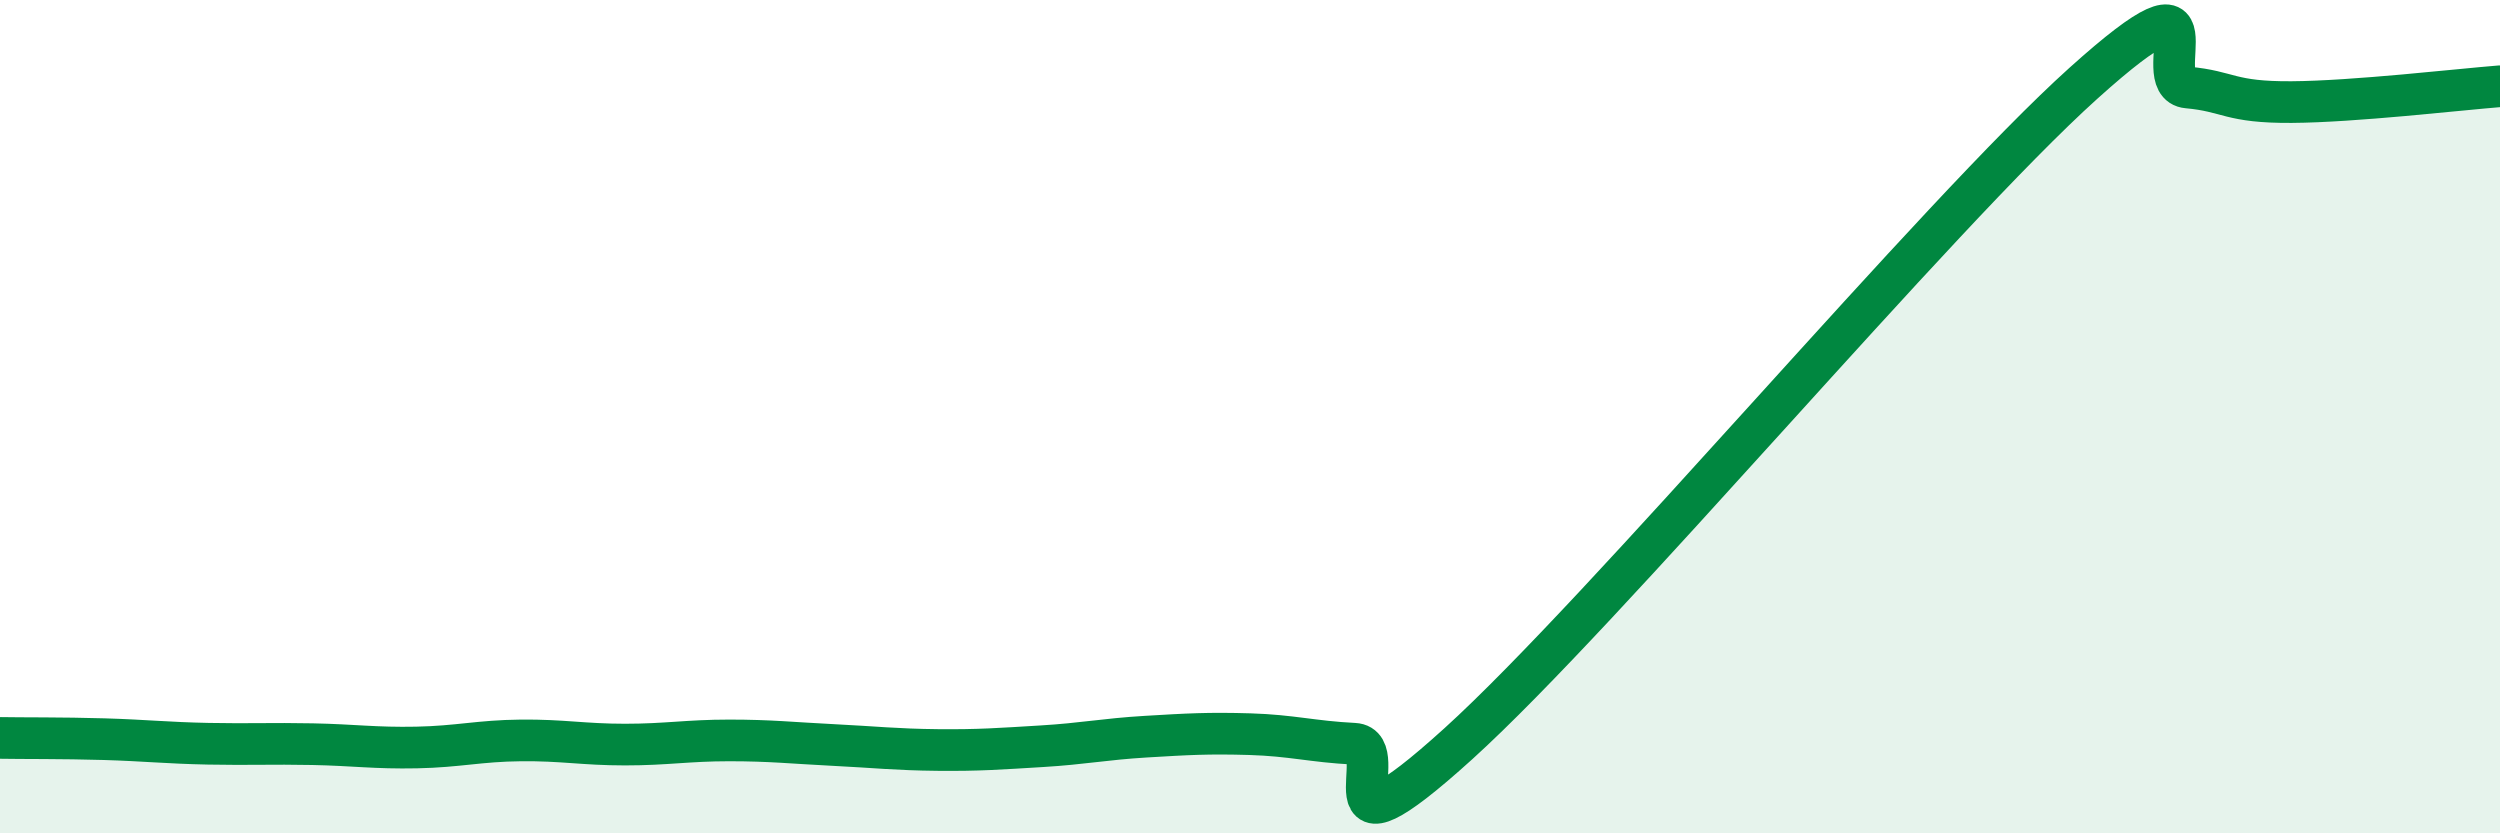 
    <svg width="60" height="20" viewBox="0 0 60 20" xmlns="http://www.w3.org/2000/svg">
      <path
        d="M 0,17.71 C 0.5,17.72 1.5,17.71 2.5,17.74 C 3.5,17.77 4,17.83 5,17.85 C 6,17.87 6.5,17.84 7.5,17.86 C 8.5,17.88 9,17.96 10,17.94 C 11,17.92 11.5,17.78 12.5,17.77 C 13.5,17.76 14,17.87 15,17.87 C 16,17.87 16.5,17.77 17.5,17.77 C 18.5,17.77 19,17.83 20,17.88 C 21,17.93 21.5,17.99 22.5,18 C 23.5,18.01 24,17.97 25,17.91 C 26,17.85 26.5,17.74 27.5,17.68 C 28.5,17.62 29,17.59 30,17.62 C 31,17.65 31.5,17.8 32.5,17.85 C 33.5,17.9 31.5,21.02 35,17.85 C 38.5,14.68 46.5,5.15 50,2 C 53.5,-1.15 51.5,2.01 52.5,2.1 C 53.5,2.19 53.5,2.46 55,2.45 C 56.5,2.44 59,2.15 60,2.07L60 20L0 20Z"
        fill="#008740"
        opacity="0.1"
        stroke-linecap="round"
        stroke-linejoin="round"
      />
      <path
        d="M 0,17.71 C 0.5,17.72 1.5,17.71 2.5,17.74 C 3.5,17.77 4,17.83 5,17.85 C 6,17.87 6.5,17.84 7.5,17.86 C 8.5,17.88 9,17.96 10,17.94 C 11,17.92 11.5,17.78 12.5,17.77 C 13.5,17.76 14,17.87 15,17.87 C 16,17.87 16.5,17.77 17.5,17.77 C 18.5,17.77 19,17.83 20,17.88 C 21,17.93 21.5,17.99 22.5,18 C 23.5,18.01 24,17.97 25,17.91 C 26,17.85 26.5,17.74 27.5,17.68 C 28.5,17.62 29,17.59 30,17.62 C 31,17.65 31.5,17.8 32.5,17.85 C 33.5,17.9 31.5,21.02 35,17.85 C 38.5,14.68 46.5,5.15 50,2 C 53.5,-1.15 51.5,2.01 52.5,2.1 C 53.5,2.19 53.5,2.46 55,2.45 C 56.5,2.44 59,2.15 60,2.07"
        stroke="#008740"
        stroke-width="1"
        fill="none"
        stroke-linecap="round"
        stroke-linejoin="round"
      />
    </svg>
  